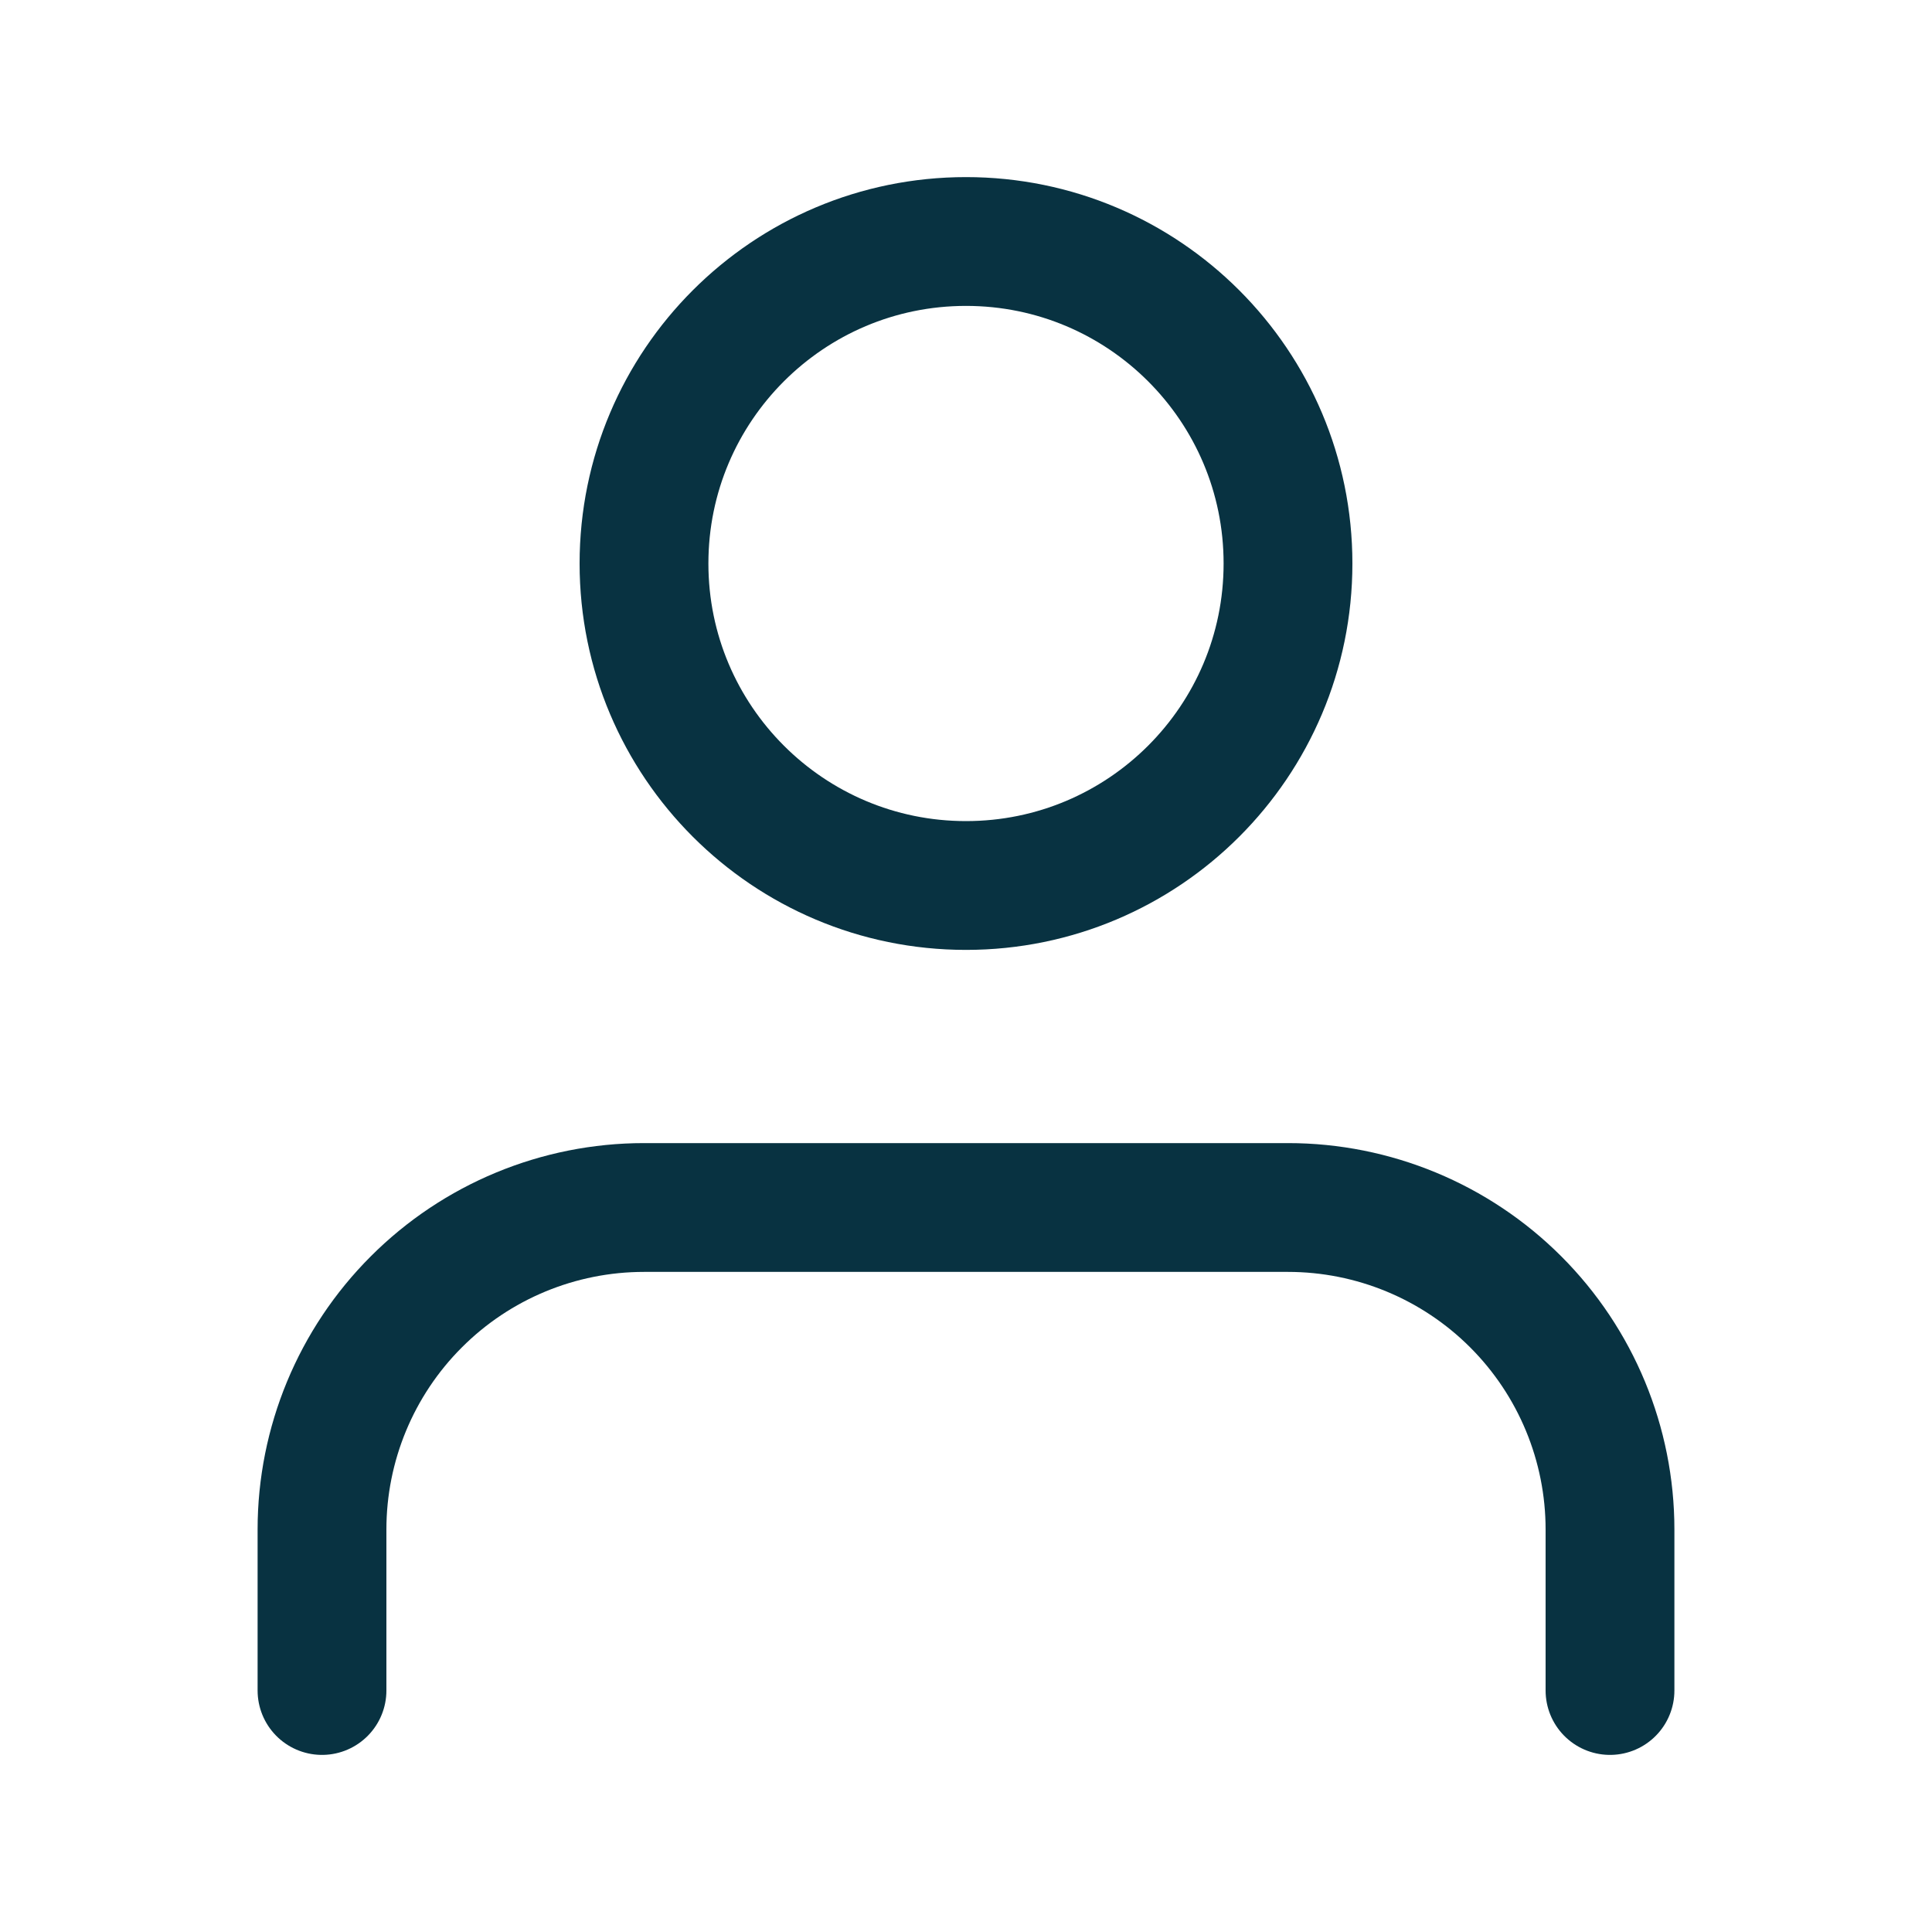 <svg width="30" height="30" viewBox="0 0 30 30" fill="none" xmlns="http://www.w3.org/2000/svg">
<g id="Icon/Feather Icon">
<path id="Vector" d="M25 26.25V23.75C25 22.424 24.473 21.152 23.536 20.215C22.598 19.277 21.326 18.75 20 18.75H10C8.674 18.75 7.402 19.277 6.465 20.215C5.527 21.152 5 22.424 5 23.75V26.25" stroke="#083241" stroke-width="2" stroke-linecap="round" stroke-linejoin="round"/>
<path id="Vector_2" d="M15 13.75C17.762 13.75 20 11.511 20 8.75C20 5.989 17.762 3.75 15 3.75C12.239 3.75 10 5.989 10 8.75C10 11.511 12.239 13.75 15 13.75Z" stroke="#083241" stroke-width="2" stroke-linecap="round" stroke-linejoin="round"/>
</g>
</svg>

